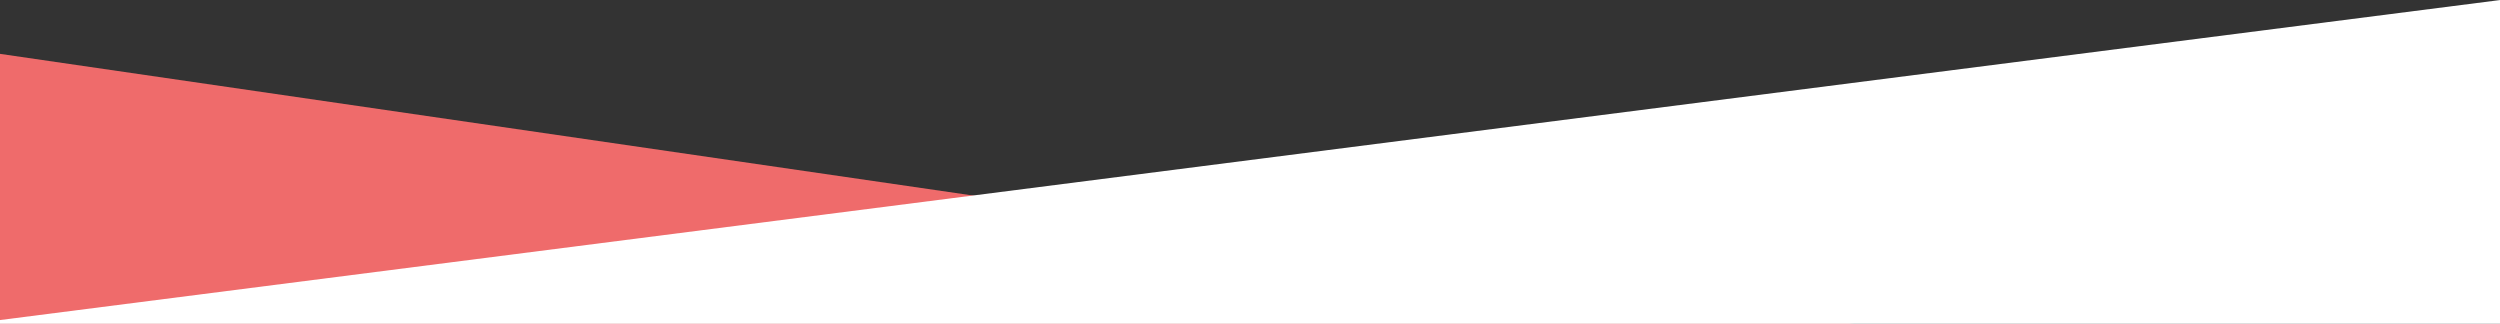 <svg id="haniEve_midbg.svg" xmlns="http://www.w3.org/2000/svg" width="450" height="58.281" viewBox="0 0 450 58.281">
  <rect x="0" y="0" width="450" height="58.281" fill="#333333" stroke="none"/>
  <defs>
    <style>
      .cls-1 {
        fill: #ef6b6b;
      }

      .cls-1, .cls-2 {
        fill-rule: evenodd;
      }

      .cls-2 {
        fill: #fff;
      }
    </style>
  </defs>
  <path id="pink" class="cls-1" d="M99,176V127.414L432.693,176H99Z" transform="translate(-99 -117.719)"/>
  <path id="white" class="cls-2" d="M99,176v-0.672l450-57.6V176H99Z" transform="translate(-99 -117.719)"/>
</svg>
